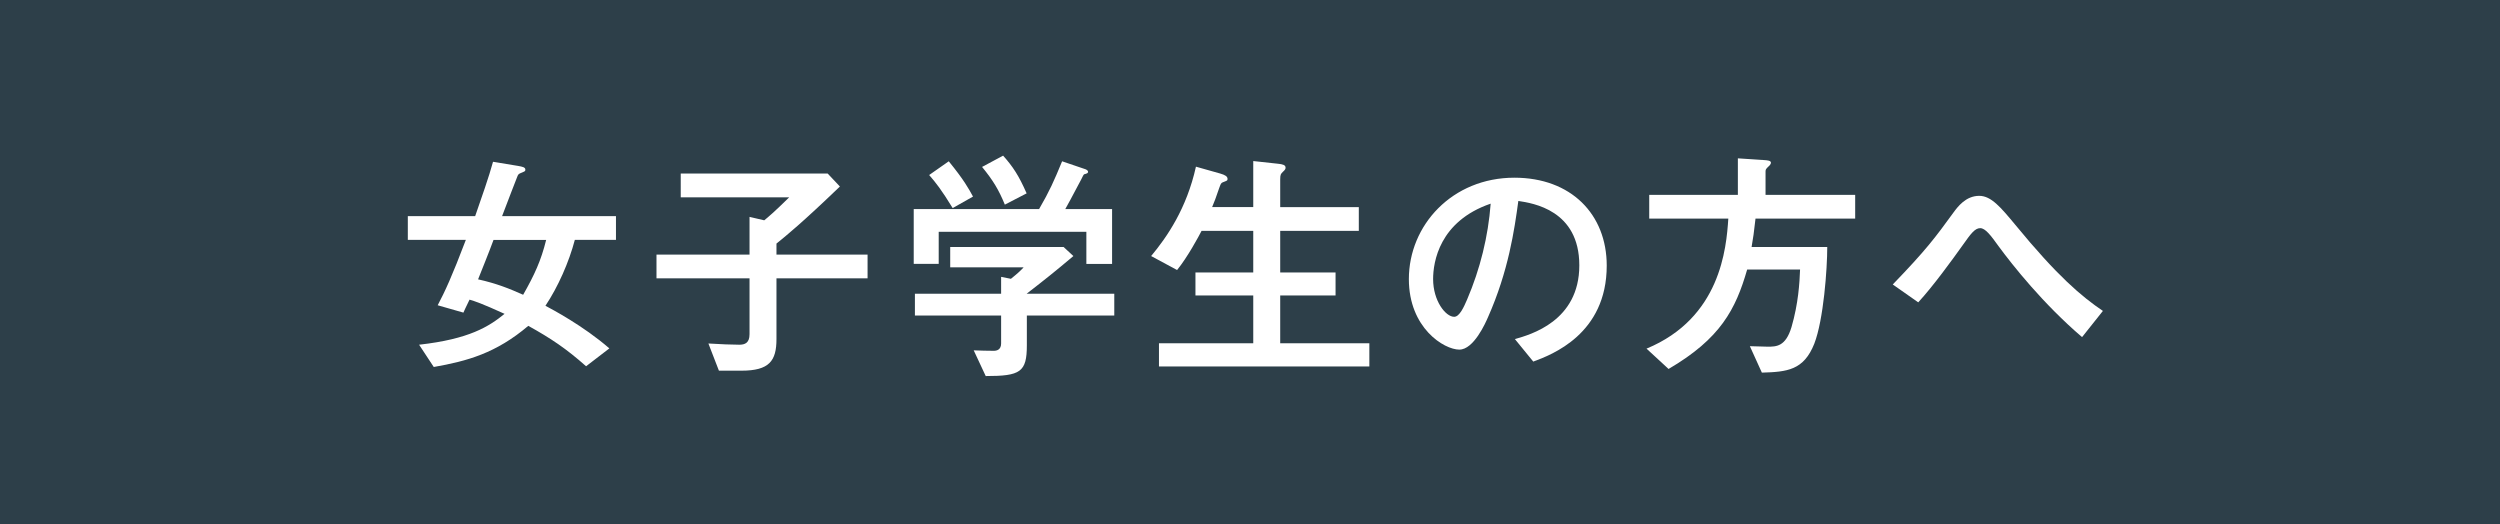 <?xml version="1.0" encoding="iso-8859-1"?>
<!-- Generator: Adobe Illustrator 16.0.0, SVG Export Plug-In . SVG Version: 6.00 Build 0)  -->
<!DOCTYPE svg PUBLIC "-//W3C//DTD SVG 1.1//EN" "http://www.w3.org/Graphics/SVG/1.1/DTD/svg11.dtd">
<svg version="1.1" id="&#x30EC;&#x30A4;&#x30E4;&#x30FC;_1"
	 xmlns="http://www.w3.org/2000/svg" xmlns:xlink="http://www.w3.org/1999/xlink" x="0px" y="0px" width="143px" height="30px"
	 viewBox="0 0 143 30" style="enable-background:new 0 0 143 30;" xml:space="preserve">
<g>
	<g>
		<rect style="fill:#2D3F49;" width="143" height="30"/>
	</g>
	<g>
		<g>
			<path style="fill:#FFFFFF;" d="M23.972,19.718c2.871-0.322,3.992-1.037,4.889-1.766c-1.289-0.588-1.709-0.728-2.004-0.812
				c-0.266,0.546-0.294,0.616-0.35,0.742l-1.471-0.421c0.42-0.798,0.813-1.639,1.61-3.739h-3.319v-1.359h3.852
				c0.351-1.008,0.799-2.283,1.022-3.109l1.443,0.238c0.224,0.042,0.406,0.07,0.406,0.21c0,0.098-0.028,0.098-0.294,0.21
				c-0.099,0.042-0.126,0.084-0.169,0.196c-0.279,0.729-0.35,0.883-0.868,2.255h6.514v1.359H32.88
				c-0.336,1.274-0.952,2.675-1.681,3.768c0.364,0.196,2.157,1.135,3.656,2.438l-1.331,1.022c-1.135-1.009-2.017-1.597-3.306-2.312
				c-1.849,1.569-3.502,2.018-5.407,2.354L23.972,19.718z M28.229,13.723c-0.238,0.658-0.7,1.793-0.883,2.255
				c1.065,0.238,1.793,0.532,2.578,0.883c0.645-1.135,1.022-1.947,1.316-3.138H28.229z"/>
			<path style="fill:#FFFFFF;" d="M49.625,14.563v1.359h-5.211v3.474c0,1.245-0.406,1.807-2.003,1.807h-1.289l-0.602-1.555
				c0.616,0.042,1.429,0.07,1.765,0.07c0.322,0,0.588-0.099,0.588-0.603v-3.193h-5.322v-1.359h5.322v-2.157l0.841,0.196
				c0.238-0.196,0.546-0.448,1.429-1.316h-6.205V9.926h8.404l0.7,0.743c-2.143,2.059-3.054,2.801-3.628,3.263v0.63H49.625z"/>
			<path style="fill:#FFFFFF;" d="M62.028,9.66c0.057,0.014,0.21,0.07,0.21,0.168c0,0.07-0.056,0.098-0.224,0.141
				c-0.042,0.014-0.099,0.168-0.168,0.294c-0.168,0.294-0.477,0.924-0.911,1.694h2.676v3.138h-1.471V13.26h-8.446v1.835h-1.429
				v-3.138h7.172c0.602-1.036,0.854-1.61,1.316-2.731L62.028,9.66z M61.398,14.646c-1.079,0.91-1.611,1.331-2.676,2.157h5.015v1.247
				h-5.001v1.694c0,1.541-0.363,1.766-2.353,1.766l-0.687-1.471c0.378,0.014,0.771,0.027,1.148,0.027c0.183,0,0.42-0.069,0.42-0.42
				v-1.597h-4.931v-1.247h4.931v-0.966l0.561,0.111c0.42-0.336,0.574-0.49,0.729-0.658h-4.202v-1.162h6.485L61.398,14.646z
				 M54.269,9.226c0.868,1.064,1.135,1.555,1.387,2.018l-1.163,0.658c-0.645-1.051-0.966-1.457-1.345-1.891L54.269,9.226z
				 M57.378,8.903c0.561,0.631,0.896,1.135,1.345,2.157l-1.246,0.645c-0.351-0.855-0.673-1.387-1.303-2.157L57.378,8.903z"/>
			<path style="fill:#FFFFFF;" d="M71.686,11.846V9.212l1.415,0.154c0.266,0.027,0.434,0.069,0.434,0.224
				c0,0.07-0.027,0.126-0.153,0.238c-0.112,0.112-0.154,0.141-0.154,0.435v1.583h4.496v1.358h-4.496v2.381h3.166v1.317h-3.166v2.731
				h5.099v1.33H66.293v-1.33h5.393v-2.731H68.38v-1.317h3.306v-2.381H68.73c-0.141,0.28-0.813,1.526-1.401,2.241l-1.484-0.799
				c0.91-1.092,2.031-2.717,2.563-5.112l1.387,0.392c0.294,0.085,0.42,0.169,0.42,0.309c0,0.098-0.028,0.098-0.28,0.196
				c-0.098,0.042-0.112,0.098-0.196,0.322c-0.195,0.588-0.28,0.784-0.406,1.093H71.686z"/>
			<path style="fill:#FFFFFF;" d="M86.652,19.396c0.883-0.253,3.685-1.022,3.685-4.217c0-3.165-2.662-3.558-3.488-3.684
				c-0.225,1.653-0.561,4.006-1.737,6.653c-0.14,0.322-0.813,1.85-1.639,1.85c-0.868,0-2.886-1.233-2.886-4.034
				c0-3.082,2.479-5.8,6.037-5.8c3.236,0,5.281,2.088,5.281,5.029c0,3.922-3.151,5.099-4.202,5.49L86.652,19.396z M81.974,15.964
				c0,1.246,0.715,2.157,1.205,2.157c0.308,0,0.561-0.575,0.742-0.995c0.742-1.736,1.205-3.6,1.345-5.477
				C82.324,12.658,81.974,14.997,81.974,15.964z"/>
			<path style="fill:#FFFFFF;" d="M100.092,19.802c0.154,0,0.868,0.028,1.009,0.028c0.504,0,1.036,0,1.373-1.121
				c0.392-1.345,0.462-2.535,0.49-3.292h-3.026c-0.658,2.283-1.526,3.95-4.496,5.688l-1.261-1.163
				c4.23-1.751,4.566-5.729,4.679-7.438h-4.524v-1.359h5.07V9.057l1.499,0.099c0.196,0.014,0.393,0.027,0.393,0.153
				c0,0.084-0.099,0.183-0.168,0.239c-0.141,0.141-0.141,0.168-0.141,0.294v1.303h5.127v1.359h-5.701
				c-0.098,0.84-0.126,1.078-0.224,1.625h4.328c0,1.246-0.21,4.16-0.742,5.532c-0.603,1.513-1.541,1.611-2.998,1.653L100.092,19.802
				z"/>
			<path style="fill:#FFFFFF;" d="M119.094,19.283c-2.228-1.905-3.979-4.118-4.763-5.183c-0.462-0.644-0.771-1.05-1.064-1.05
				c-0.309,0-0.547,0.336-0.995,0.966c-0.588,0.827-1.708,2.368-2.549,3.278l-1.457-1.022c1.919-1.989,2.424-2.675,3.474-4.118
				c0.238-0.322,0.701-0.952,1.472-0.952c0.686,0,1.232,0.658,2.059,1.652c2.424,2.955,3.796,4.104,5.015,4.931L119.094,19.283z"/>
		</g>
	</g>
</g>
</svg>
